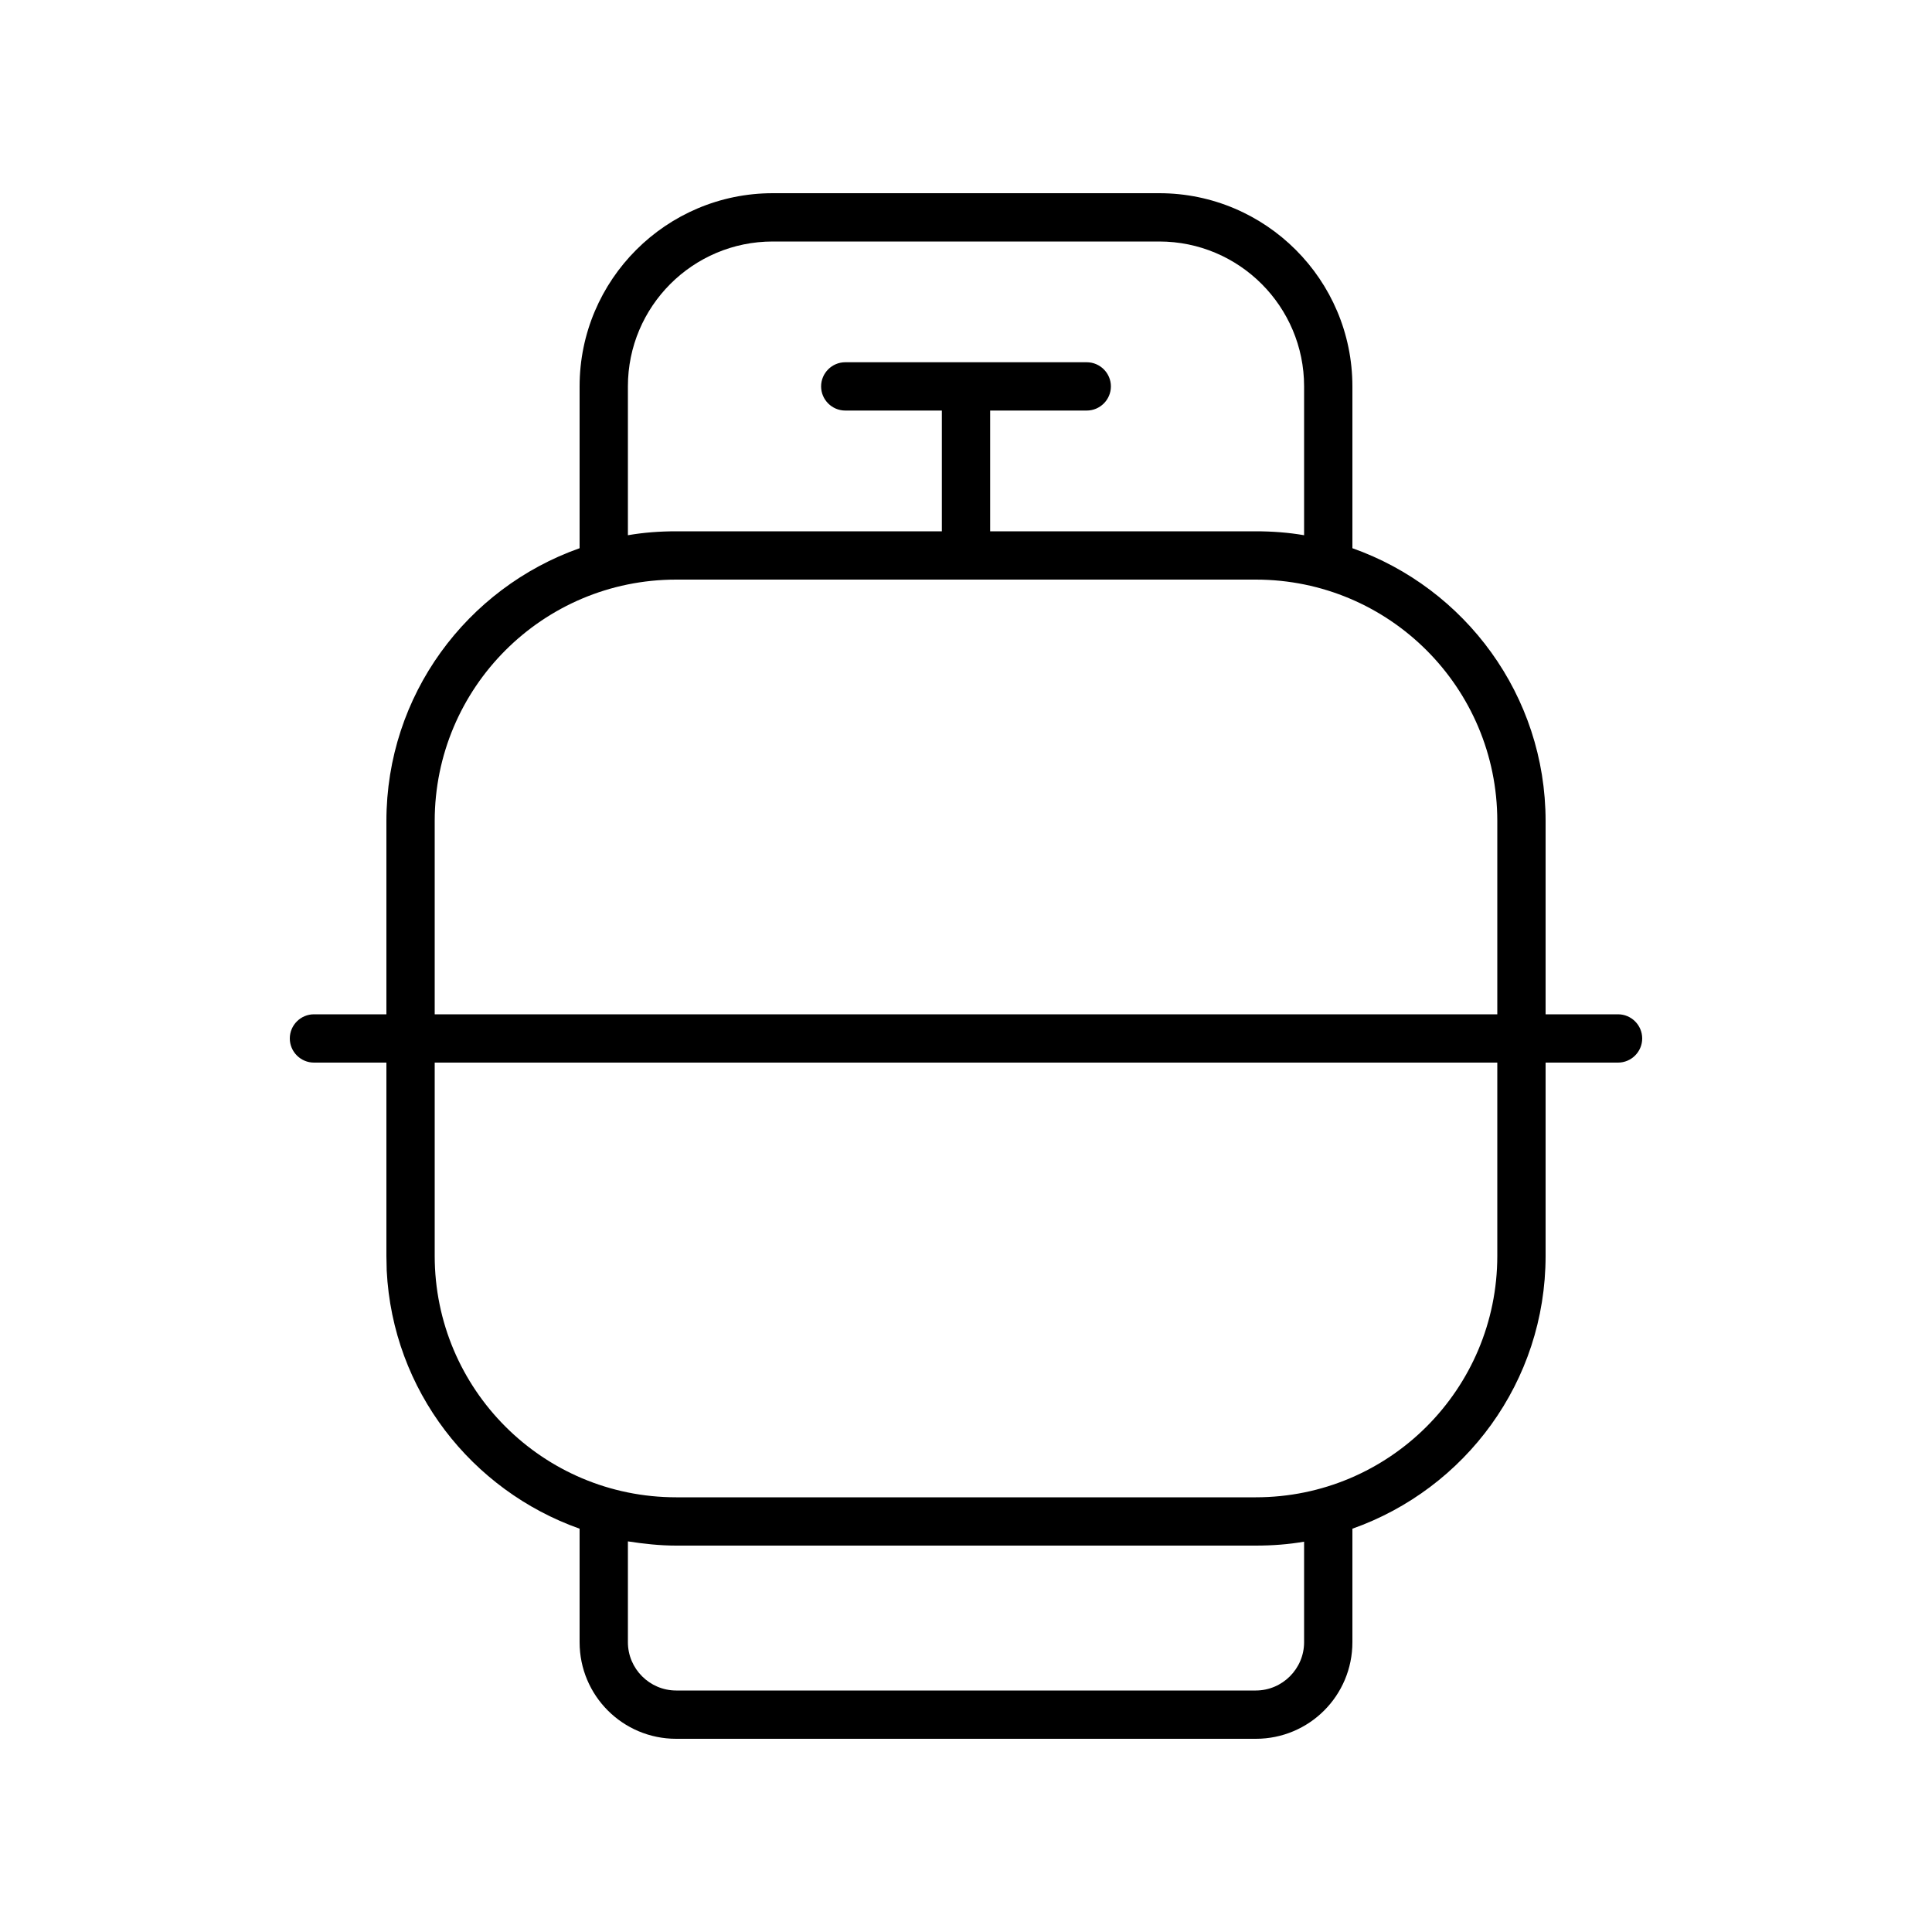 <svg xmlns="http://www.w3.org/2000/svg" viewBox="0 0 640 640"><!--! Font Awesome Pro 7.1.0 by @fontawesome - https://fontawesome.com License - https://fontawesome.com/license (Commercial License) Copyright 2025 Fonticons, Inc. --><path fill="currentColor" d="M384 64C419.3 64 448 92.7 448 128L448 181.6C485.3 194.8 512 230.3 512 272L512 336L536 336C540.4 336 544 339.6 544 344C544 348.4 540.4 352 536 352L512 352L512 416C512 457.8 485.3 493.2 448 506.4L448 544C448 561.7 433.7 576 416 576L224 576C206.3 576 192 561.7 192 544L192 506.4C156.2 493.7 130.1 460.6 128.1 420.9L128 416L128 352L104 352C99.6 352 96 348.4 96 344C96 339.6 99.6 336 104 336L128 336L128 272C128 230.2 154.7 194.8 192 181.6L192 128C192 92.7 220.7 64 256 64L384 64zM208 544C208 552.8 215.2 560 224 560L416 560C424.8 560 432 552.8 432 544L432 510.7C426.8 511.6 421.5 512 416 512L224 512C218.5 512 213.2 511.4 208 510.6L208 544zM144 416C144 460.2 179.8 496 224 496L416 496C460.2 496 496 460.2 496 416L496 352L144 352L144 416zM224 192C179.8 192 144 227.8 144 272L144 336L496 336L496 272C496 227.8 460.2 192 416 192L224 192zM256 80C229.5 80 208 101.5 208 128L208 177.3C213.2 176.4 218.5 176 224 176L312 176L312 136L280 136C275.6 136 272 132.4 272 128C272 123.6 275.6 120 280 120L360 120C364.4 120 368 123.6 368 128C368 132.4 364.4 136 360 136L328 136L328 176L416 176C421.4 176 426.8 176.4 432 177.3L432 128C432 101.5 410.5 80 384 80L256 80z"/></svg>